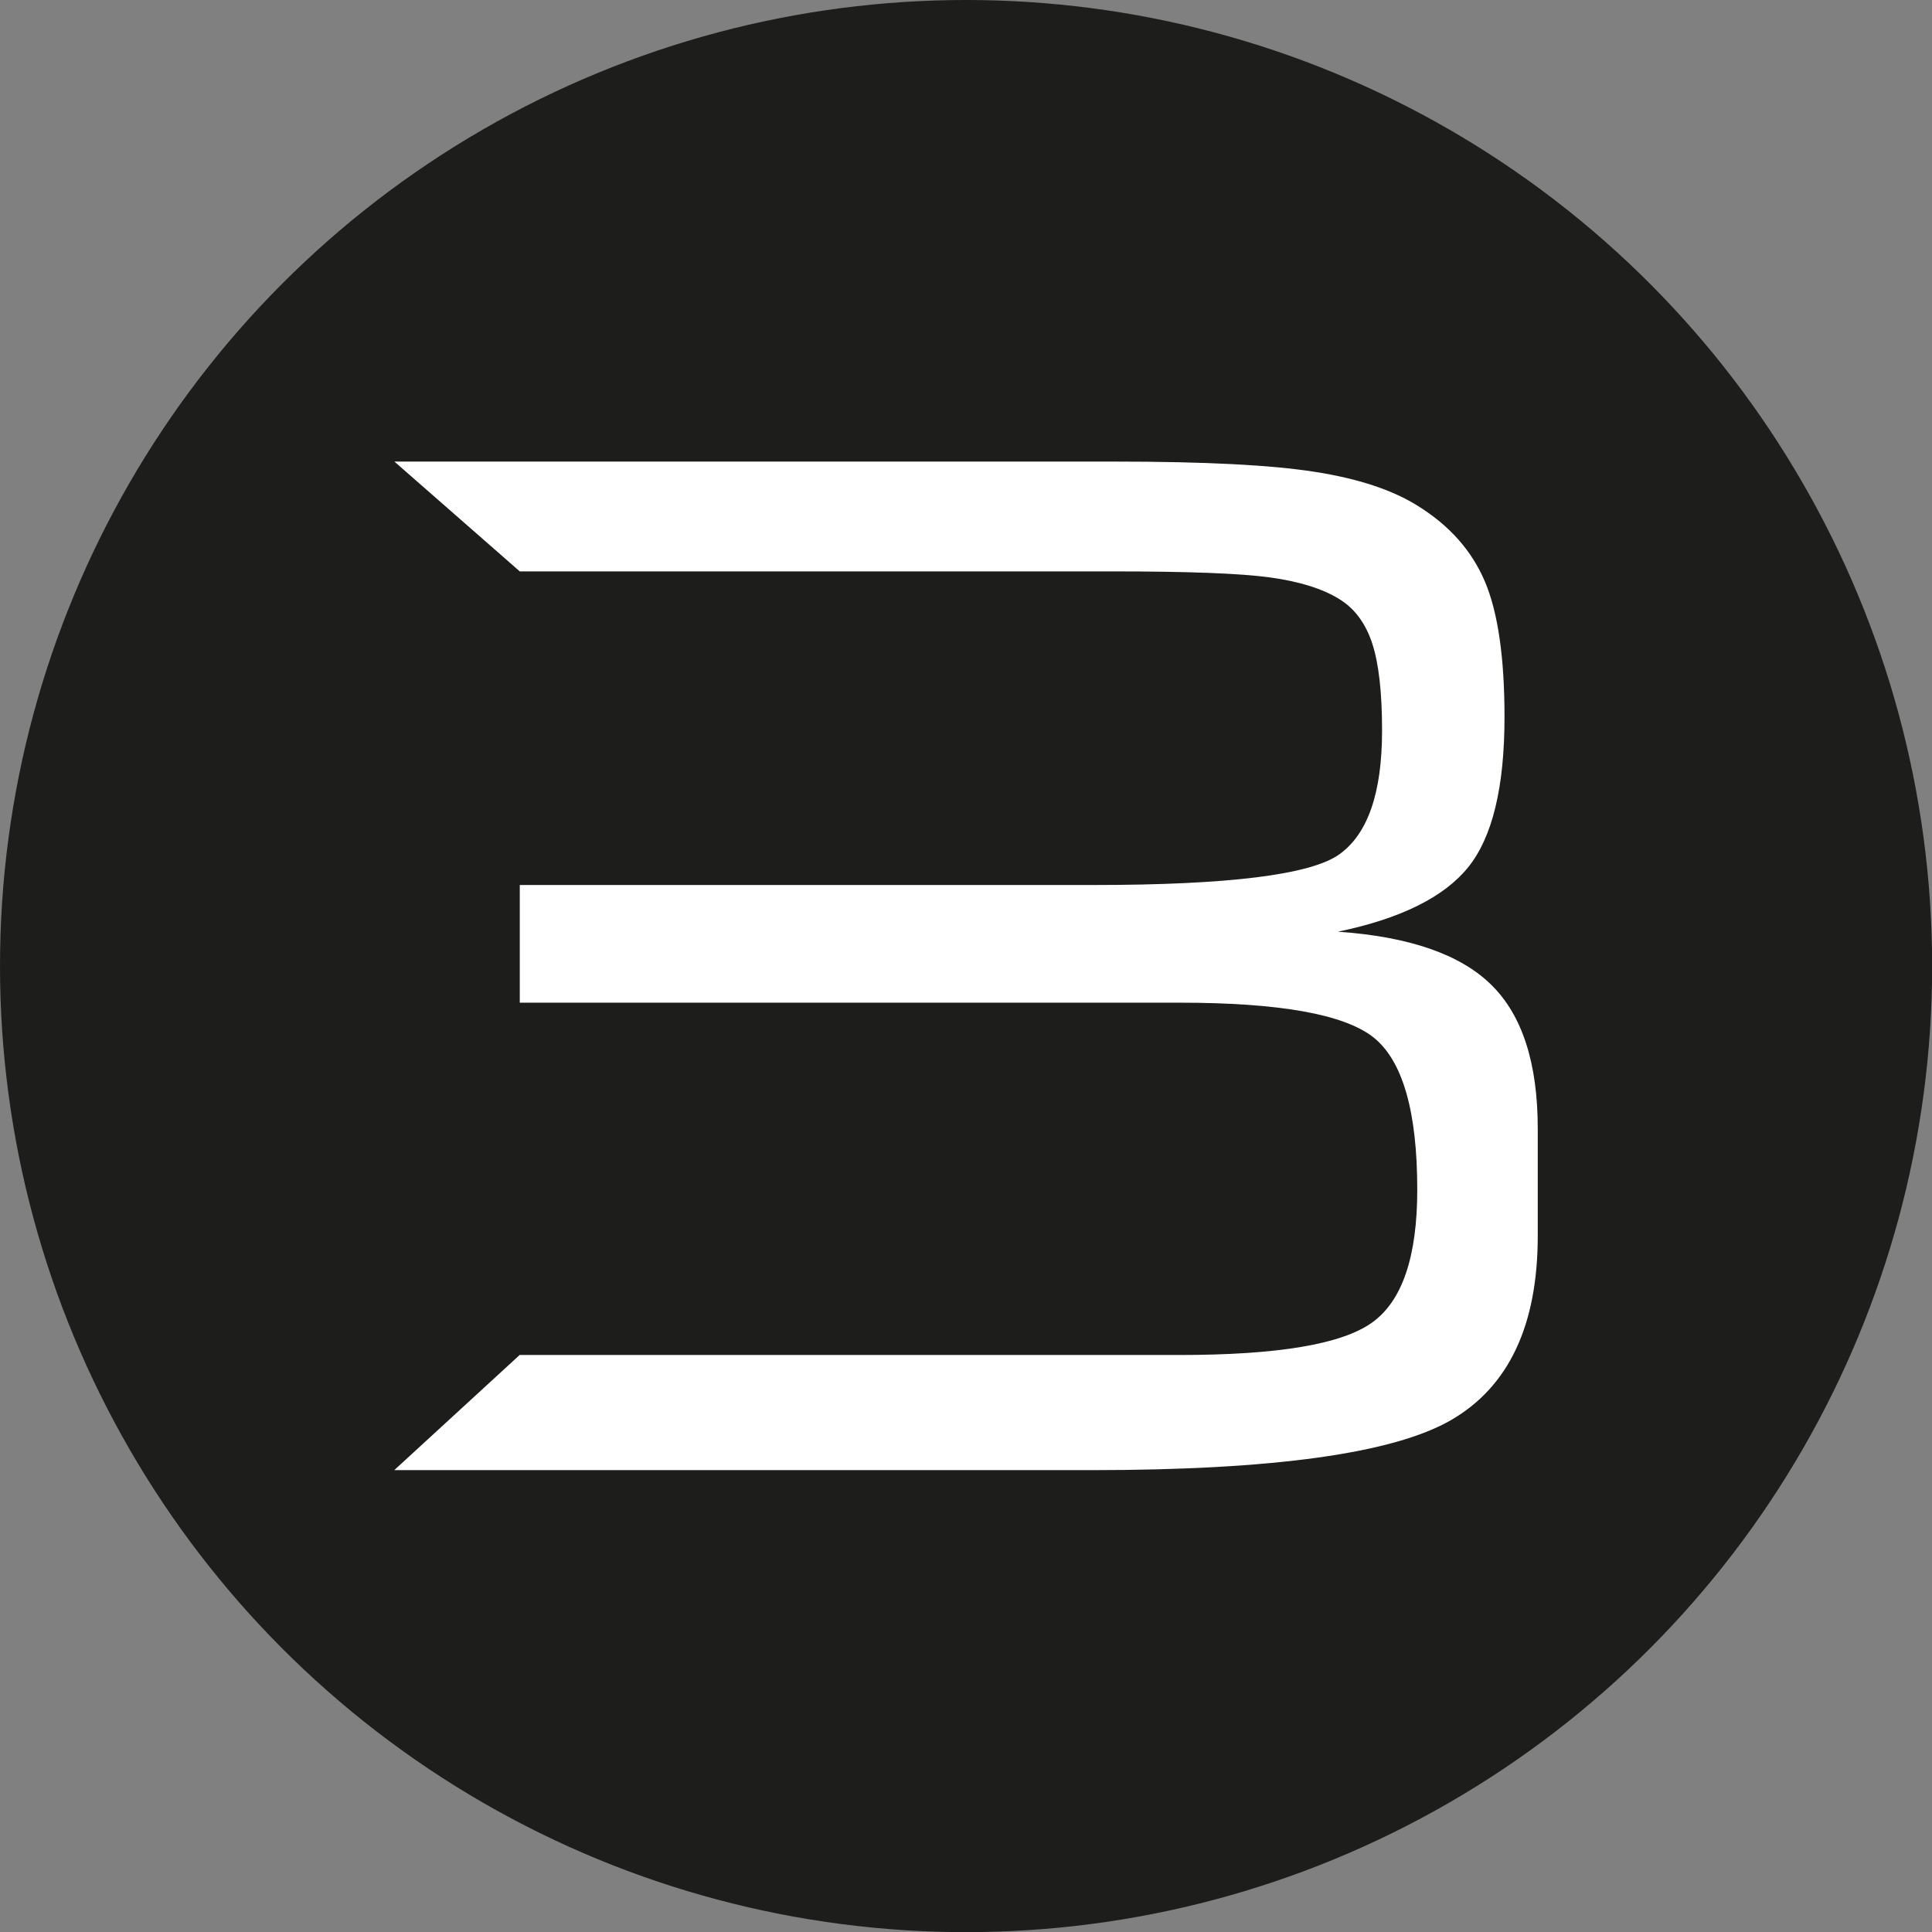 <?xml version="1.0" encoding="UTF-8"?>
<svg xmlns="http://www.w3.org/2000/svg" id="Calque_1" viewBox="0 0 137.75 137.75">
  <rect x="0" y="0" width="137.75" height="137.75" fill="#808080" stroke="none"/>
  <defs>
    <style>.cls-1{fill:#1d1d1b;}.cls-1,.cls-2{stroke-width:0px;}.cls-2{fill:#fff;}</style>
  </defs>
  <circle class="cls-1" cx="68.88" cy="68.88" r="68.88"></circle>
  <path class="cls-2" d="m37.05,63.1h40.91c9.63,0,15.46-.73,17.51-2.17,2.05-1.45,3.07-4.39,3.07-8.84,0-2.71-.23-4.77-.7-6.21-.47-1.43-1.25-2.49-2.34-3.16-1.19-.74-2.84-1.26-4.95-1.55-2.11-.29-5.84-.43-11.18-.43h-42.31l-8.94-7.83h51.34c6.41,0,11.16.24,14.27.73,3.11.48,5.58,1.3,7.41,2.46,2.22,1.39,3.8,3.17,4.73,5.36.93,2.19,1.4,5.41,1.4,9.66,0,4.99-.86,8.56-2.58,10.7-1.72,2.14-4.82,3.68-9.3,4.61,5.09.35,8.74,1.62,10.94,3.79,2.21,2.17,3.31,5.59,3.31,10.26v7.63c0,6.38-2.06,10.75-6.18,13.14-4.12,2.38-12.69,3.57-25.69,3.57H28.11l8.94-8.21h47.04c6.99,0,11.56-.76,13.72-2.3,2.16-1.53,3.24-4.69,3.24-9.49,0-5.6-1.05-9.22-3.14-10.87-2.09-1.64-6.7-2.46-13.81-2.46h-47.04v-8.4Z"></path>
</svg>
